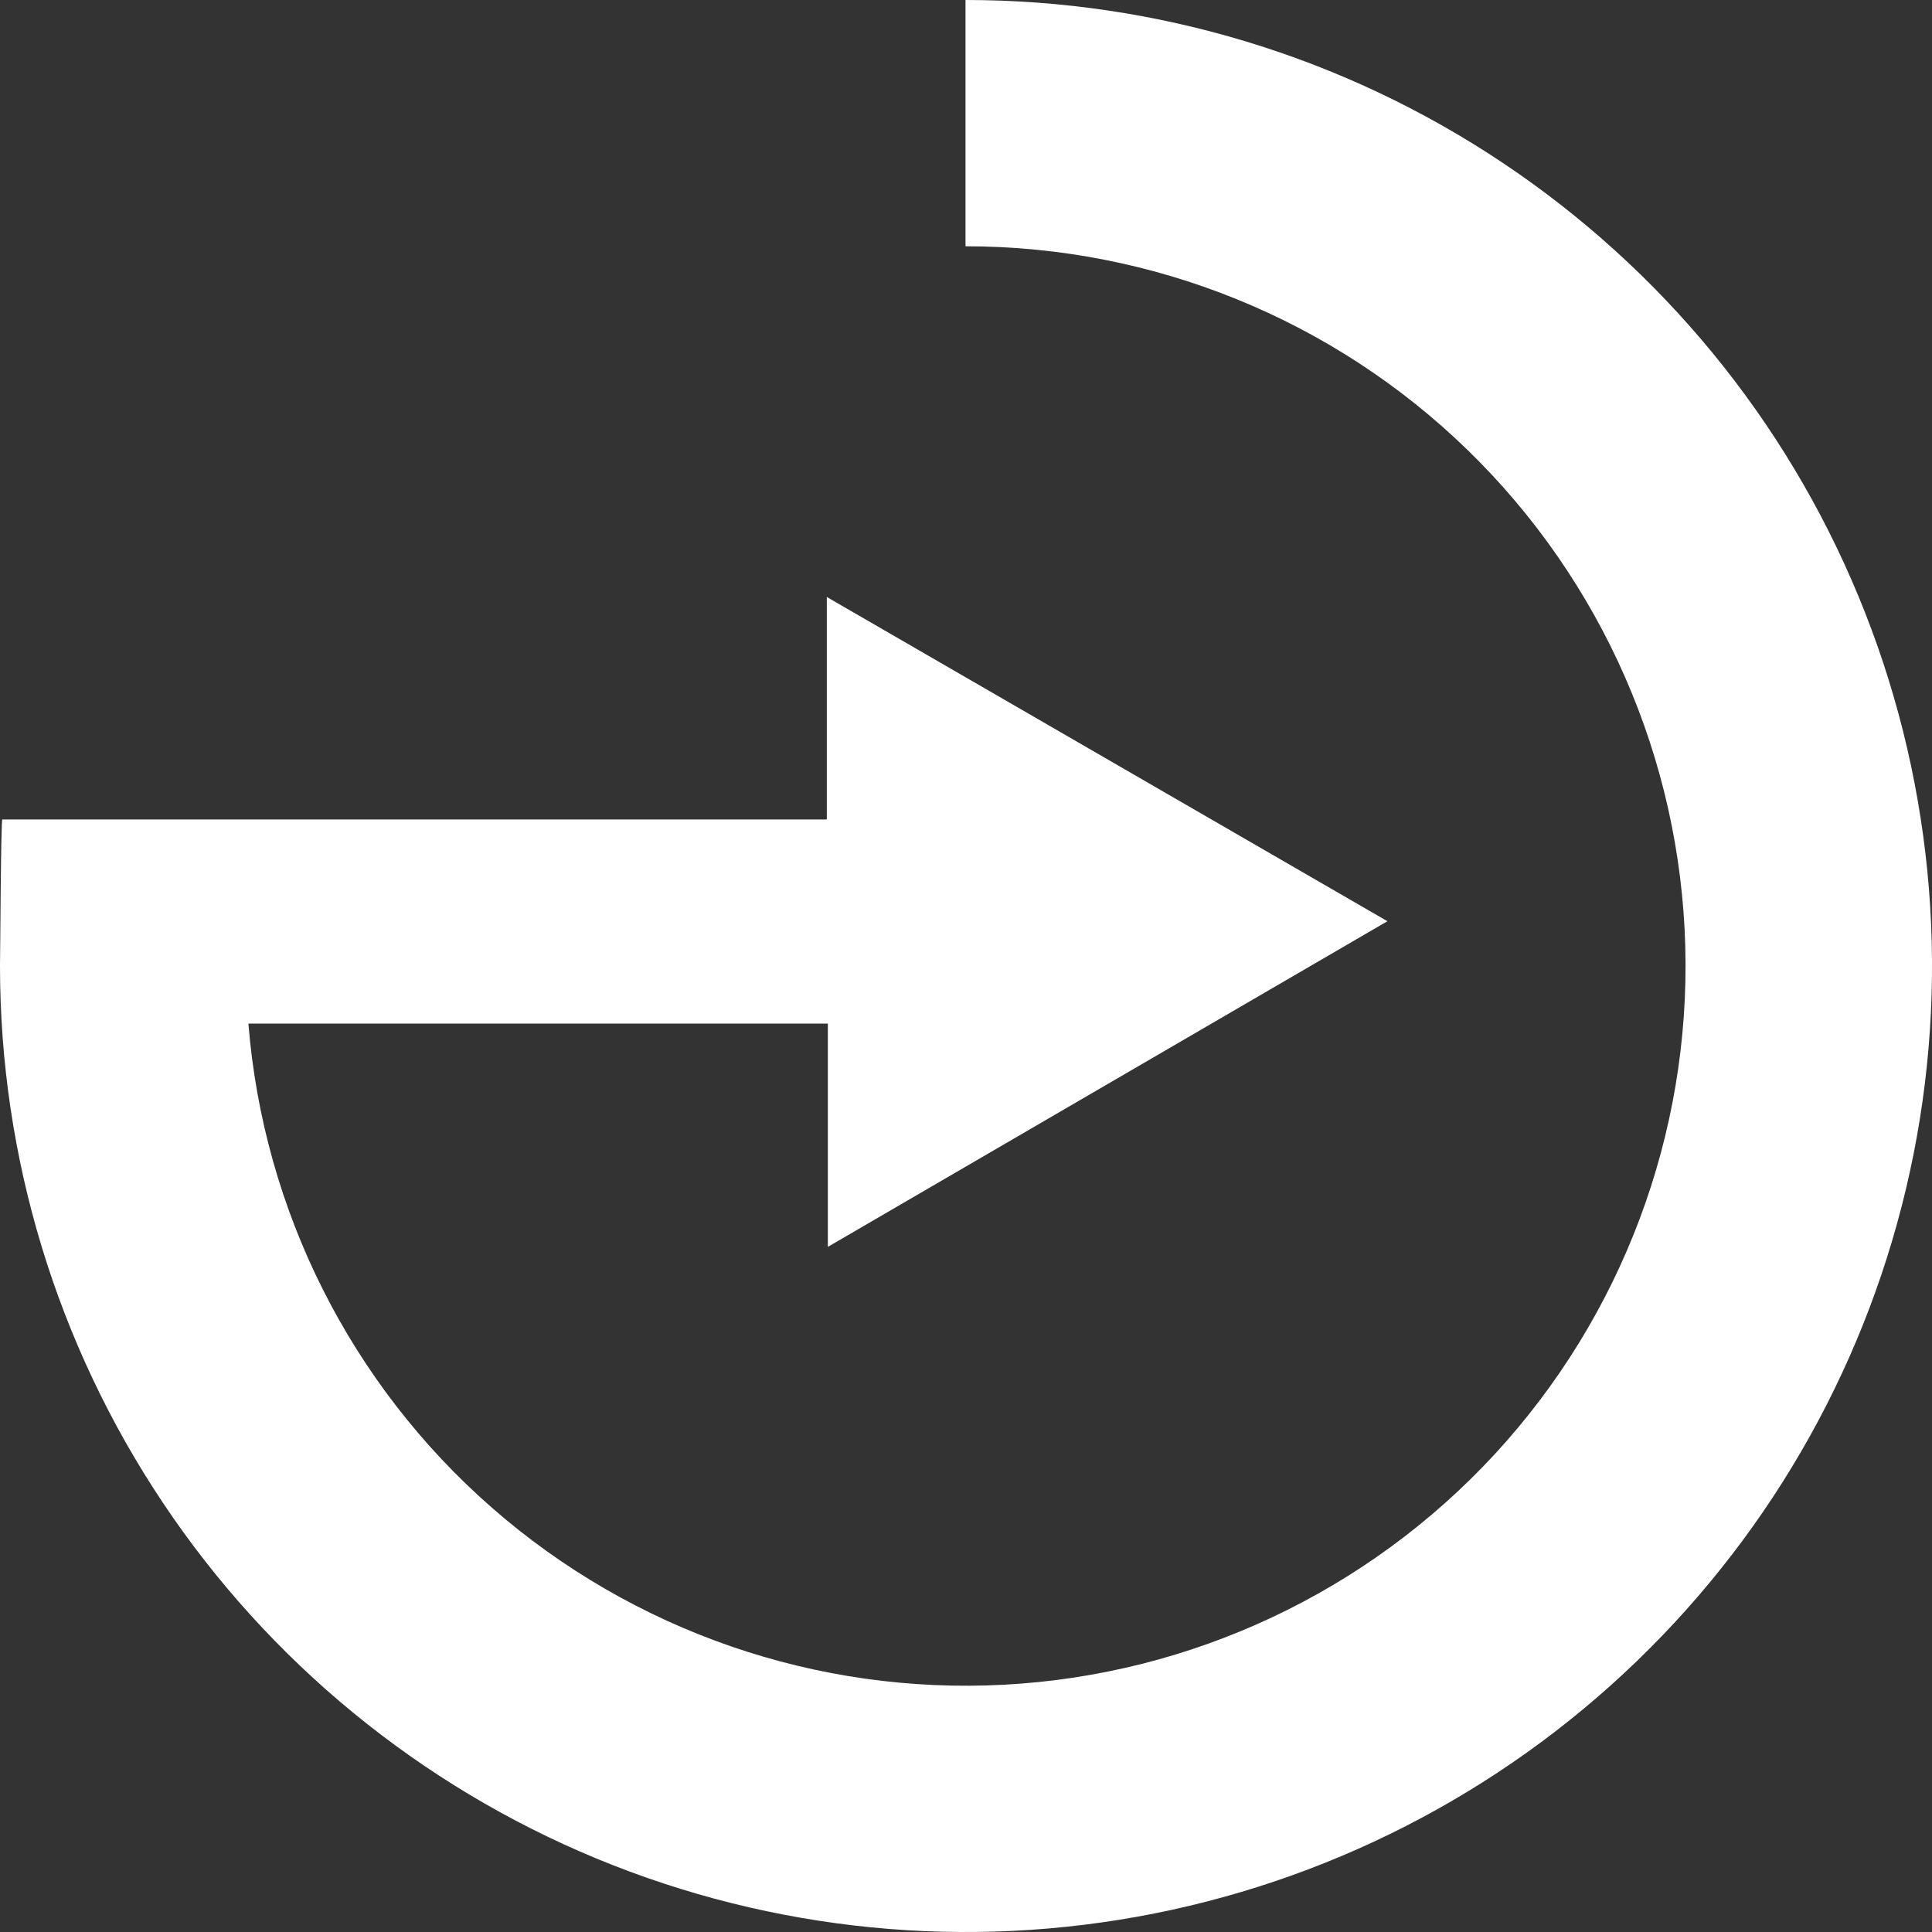 <svg width="40" height="40" viewBox="0 0 40 40" fill="none" xmlns="http://www.w3.org/2000/svg">
<rect x="0" y="0" width="40" height="40" fill="#333333" stroke="none"/>
<path d="M19.99 0V5.099C23.874 5.097 27.604 6.612 30.388 9.32C33.171 12.028 34.788 15.716 34.892 19.598C34.997 23.48 33.582 27.25 30.949 30.105C28.315 32.959 24.672 34.672 20.794 34.88C16.916 35.088 13.11 33.774 10.186 31.217C7.263 28.66 5.453 25.064 5.143 21.192H17.14V25.815L28.725 19.073L17.118 12.36V16.966H0.049C0.017 16.933 0.006 19.789 0 19.973C-0 19.982 -0 19.991 0 20C0 23.956 1.174 27.824 3.372 31.112C5.57 34.402 8.694 36.965 12.349 38.479C16.005 39.992 20.027 40.388 23.907 39.615C27.787 38.842 31.351 36.936 34.147 34.138C36.943 31.34 38.847 27.775 39.618 23.895C40.388 20.015 39.99 15.993 38.475 12.339C36.96 8.684 34.395 5.562 31.104 3.366C27.814 1.169 23.945 -0.002 19.989 0L19.99 0Z" fill="white"/>
</svg>
